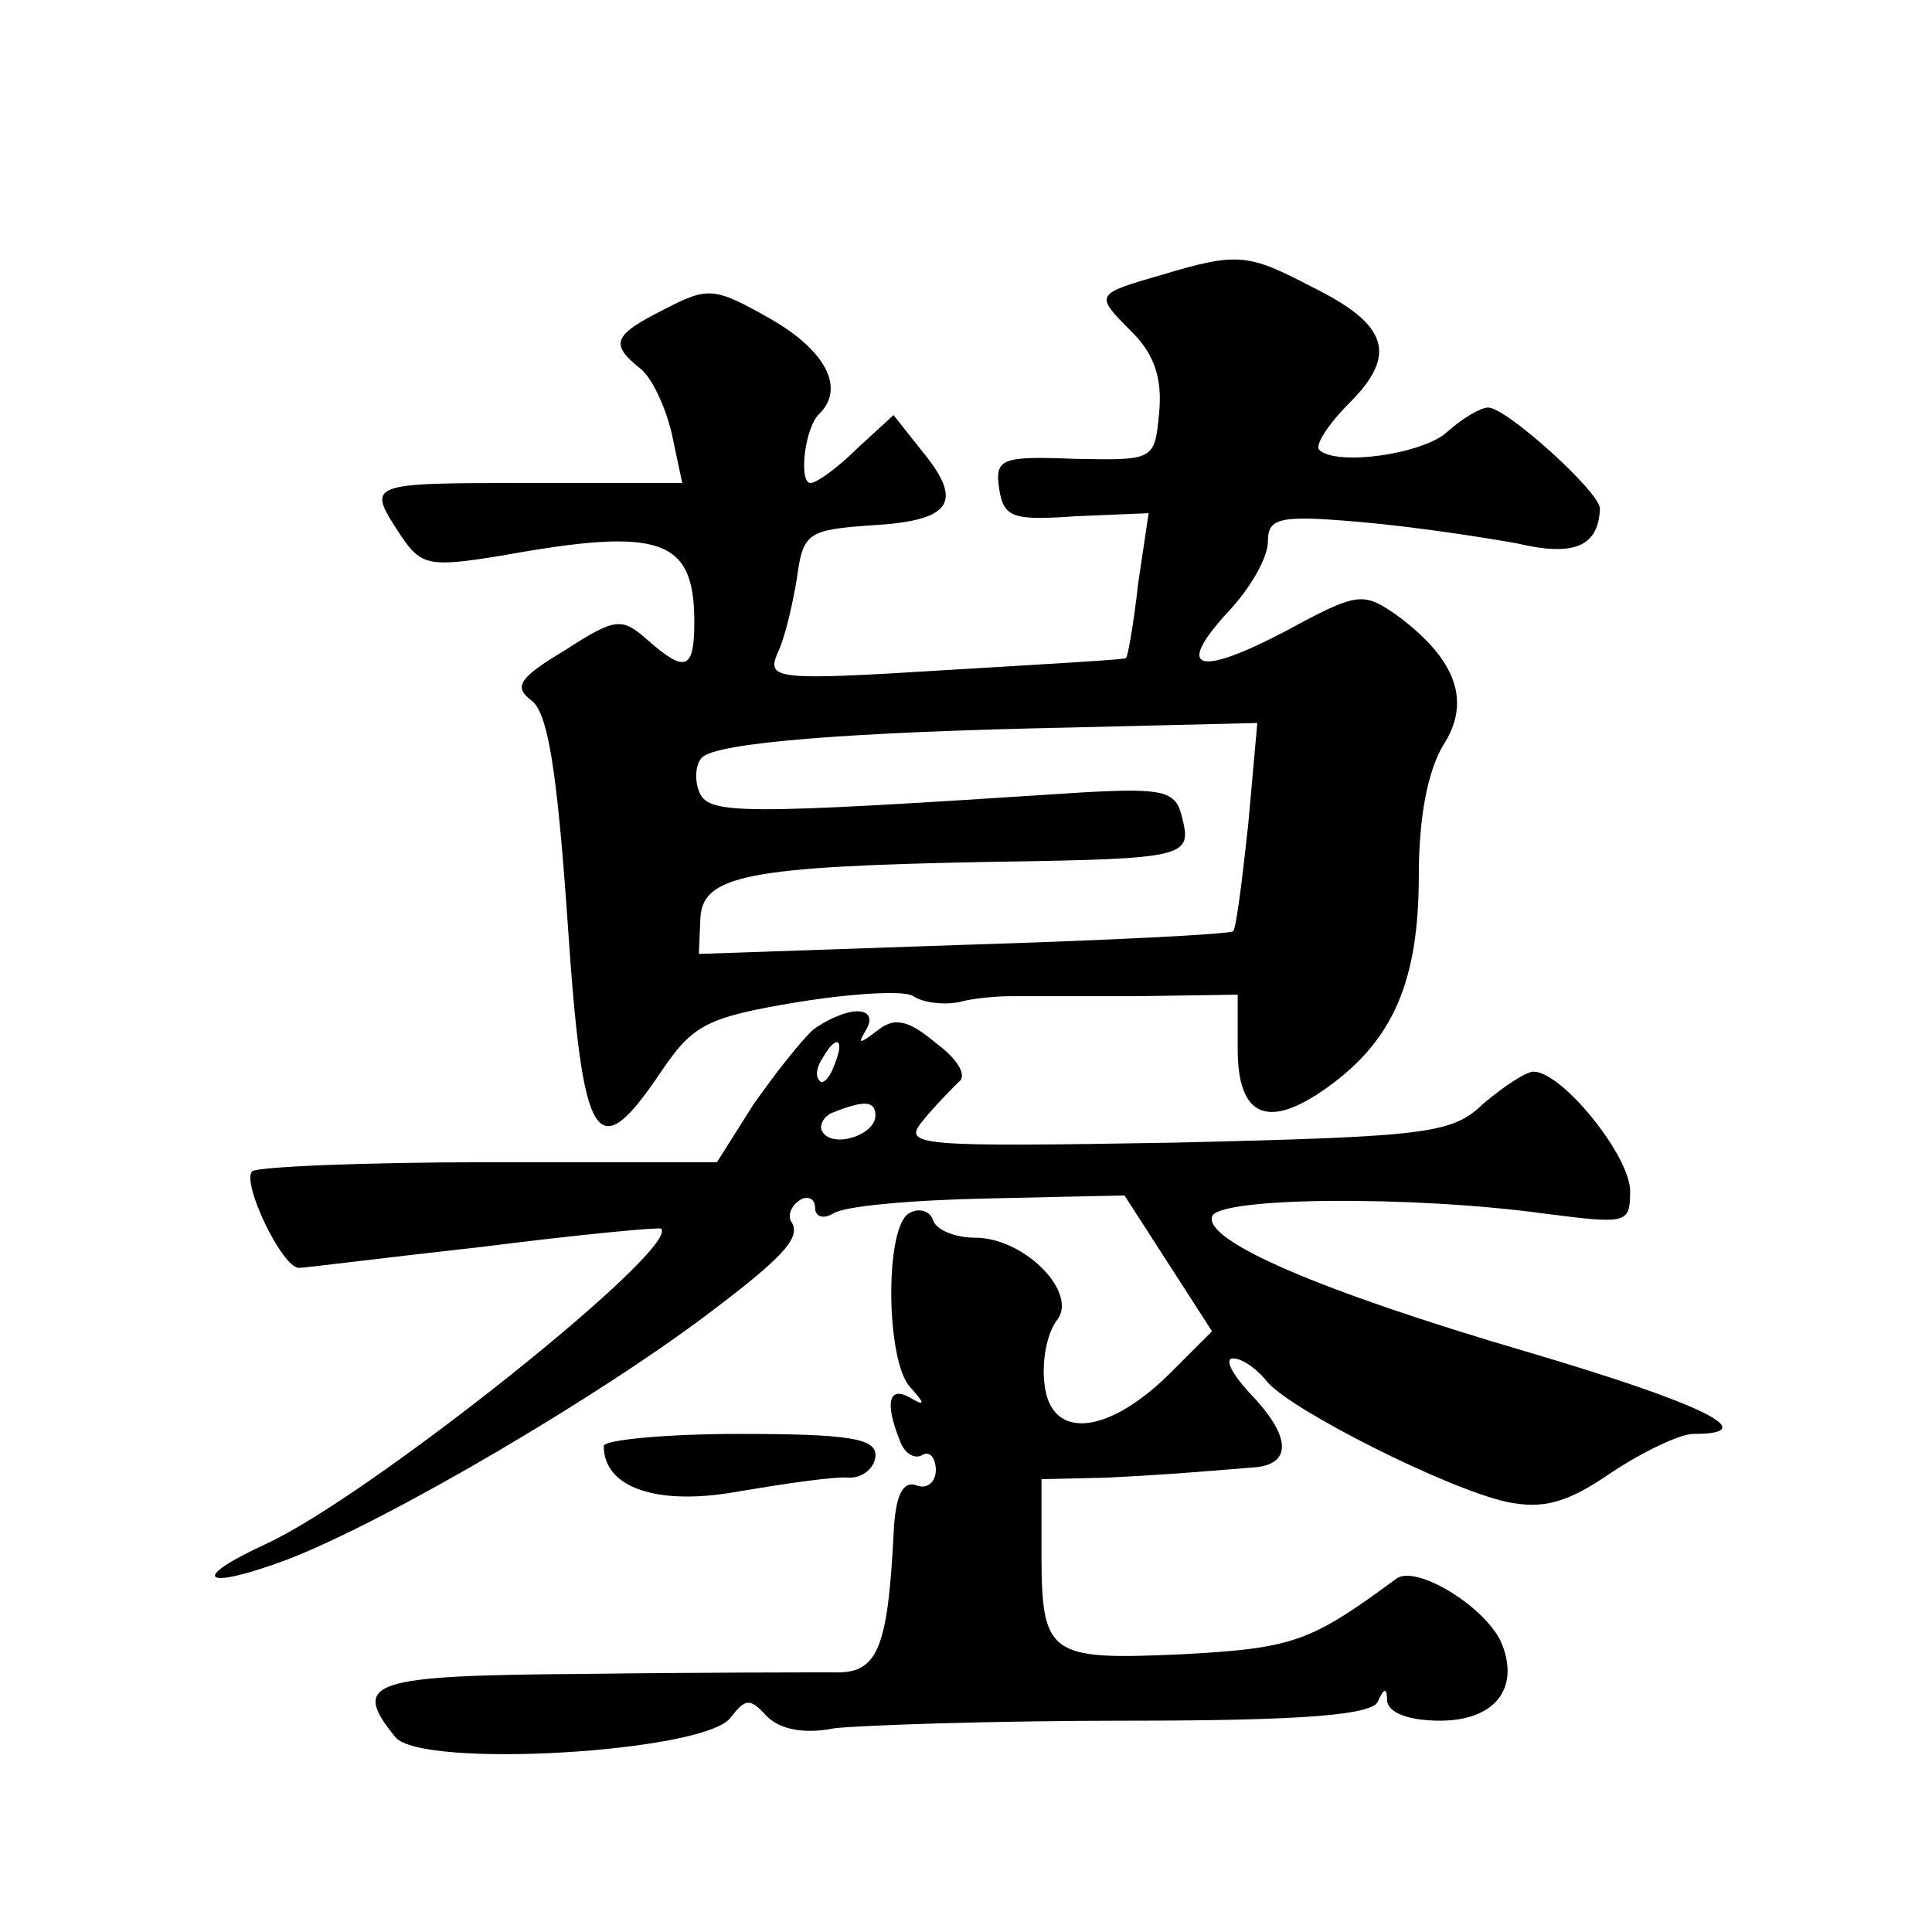<?xml version="1.0" standalone="no"?>
<!DOCTYPE svg PUBLIC "-//W3C//DTD SVG 20010904//EN"
 "http://www.w3.org/TR/2001/REC-SVG-20010904/DTD/svg10.dtd">
<svg version="1.0" xmlns="http://www.w3.org/2000/svg"
 width="128pt" height="128pt" viewBox="0 0 128 128"
 preserveAspectRatio="xMidYMid meet">
<g transform="translate(0,128) scale(0.1,-0.1)"
fill="#0" stroke="none">
<path d="M770 1098 c-45 -13 -45 -13 -20 -38 15 -15 20 -31 18 -53 -3 -32 -3 -32
-56 -31 -49 2 -53 0 -50 -20 3 -19 9 -21 51 -18 l48 2 -7 -47 c-3 -27 -7 -49 -8
-49 0 -1 -54 -4 -120 -8 -112 -7 -118 -6 -111 11 5 10 10 32 13 50 4 30 7 32 50
35 52 3 61 15 33 49 l-19 24 -24 -22 c-13 -13 -27 -23 -31 -23 -8 0 -4 37 6 46
17 17 4 42 -33 63 -37 21 -41 21 -70 6 -34 -17 -36 -23 -16 -39 8 -6 17 -26 21
-43 l7 -33 -101 0 c-109 0 -108 0 -86 -34 14 -21 19 -22 68 -14 105 19 127 11 127
-44 0 -32 -6 -34 -31 -12 -17 15 -21 15 -55 -7 -30 -18 -34 -24 -22 -33 11 -8 17
-46 24 -146 10 -150 19 -164 62 -100 21 31 30 36 90 46 37 6 72 8 77 4 6 -4 19
-6 30 -4 11 3 27 4 35 4 8 0 45 0 83 0 l67 1 0 -36 c0 -45 20 -54 60 -25 43 31
60 70 60 140 0 39 6 69 16 86 19 29 9 57 -30 86 -23 16 -26 16 -74 -10 -59 -31
-74 -26 -38 13 15 16 26 36 26 46 0 16 7 18 63 13 34 -3 80 -10 102 -14 38 -9 54
-2 55 23 0 11 -62 67 -74 67 -5 0 -17 -7 -27 -16 -16 -15 -74 -23 -85 -12 -3 3
6 17 20 31 32 32 26 52 -25 77 -42 22 -49 23 -99 8z m57 -364 c-4 -37 -8 -69 -10
-71 -3 -2 -83 -6 -179 -9 l-175 -6 1 23 c1 29 30 35 193 38 130 2 133 3 126 30
-4 17 -12 19 -66 16 -230 -15 -248 -15 -254 1 -3 8 -2 18 2 22 9 10 98 17 244 20
l124 3 -6 -67z M539 598 c-8 -7 -26 -30 -40 -50 l-24 -38 -151 0 c-83 0 -153 -3
-157 -6 -7 -8 20 -64 31 -64 4 0 59 7 122 14 63 8 116 13 118 12 13 -13 -194 -178
-262 -209 -52 -24 -41 -31 15 -10 67 26 210 110 284 167 46 35 56 47 49 57 -2 4
0 10 6 14 5 3 10 1 10 -5 0 -6 5 -8 12 -4 7 5 53 9 103 10 l90 2 29 -45 29 -45
-29 -29 c-41 -40 -78 -43 -82 -6 -2 16 2 34 8 42 15 18 -21 55 -54 55 -13 0 -26
5 -28 12 -2 6 -10 8 -16 4 -16 -10 -15 -98 1 -115 10 -11 10 -13 0 -7 -14 8 -17
-3 -7 -28 3 -9 10 -13 15 -10 5 3 9 -2 9 -10 0 -8 -6 -13 -13 -10 -9 3 -14 -7 -15
-33 -4 -77 -11 -92 -40 -91 -15 0 -89 0 -164 -1 -143 -1 -156 -5 -126 -42 18 -21
205 -10 222 13 10 13 13 13 24 1 9 -9 25 -12 45 -8 18 2 105 5 194 5 119 0 163
4 166 13 4 9 6 9 6 0 1 -8 15 -13 35 -13 36 0 53 21 41 51 -10 24 -57 53 -70 43
-57 -42 -68 -46 -142 -50 -89 -4 -93 -1 -93 69 l0 47 43 1 c39 2 51 3 100 7 23
3 22 21 -5 49 -12 13 -17 23 -11 23 6 0 16 -7 23 -16 17 -19 118 -70 158 -79 24
-5 40 -1 69 19 21 14 46 26 55 26 47 0 6 20 -109 54 -140 41 -215 74 -210 90 4
13 132 14 220 2 55 -7 57 -7 57 15 0 23 -45 79 -64 79 -5 0 -20 -10 -33 -21 -21
-20 -35 -22 -204 -26 -172 -3 -181 -2 -168 14 8 10 19 21 24 26 6 4 0 15 -15 26
-19 16 -28 17 -39 8 -12 -9 -13 -9 -7 1 4 7 2 12 -6 12 -8 0 -21 -6 -29 -12z m14
-23 c-3 -9 -8 -14 -10 -11 -3 3 -2 9 2 15 9 16 15 13 8 -4z m27 -34 c0 -13 -28
-22 -35 -11 -3 4 1 11 7 13 20 8 28 8 28 -2z M400 322 c0 -28 36 -40 90 -30 30
5 63 10 73 9 9 0 17 7 17 15 0 11 -18 14 -90 14 -49 0 -90 -4 -90 -8z"/>
</g>
</svg>
